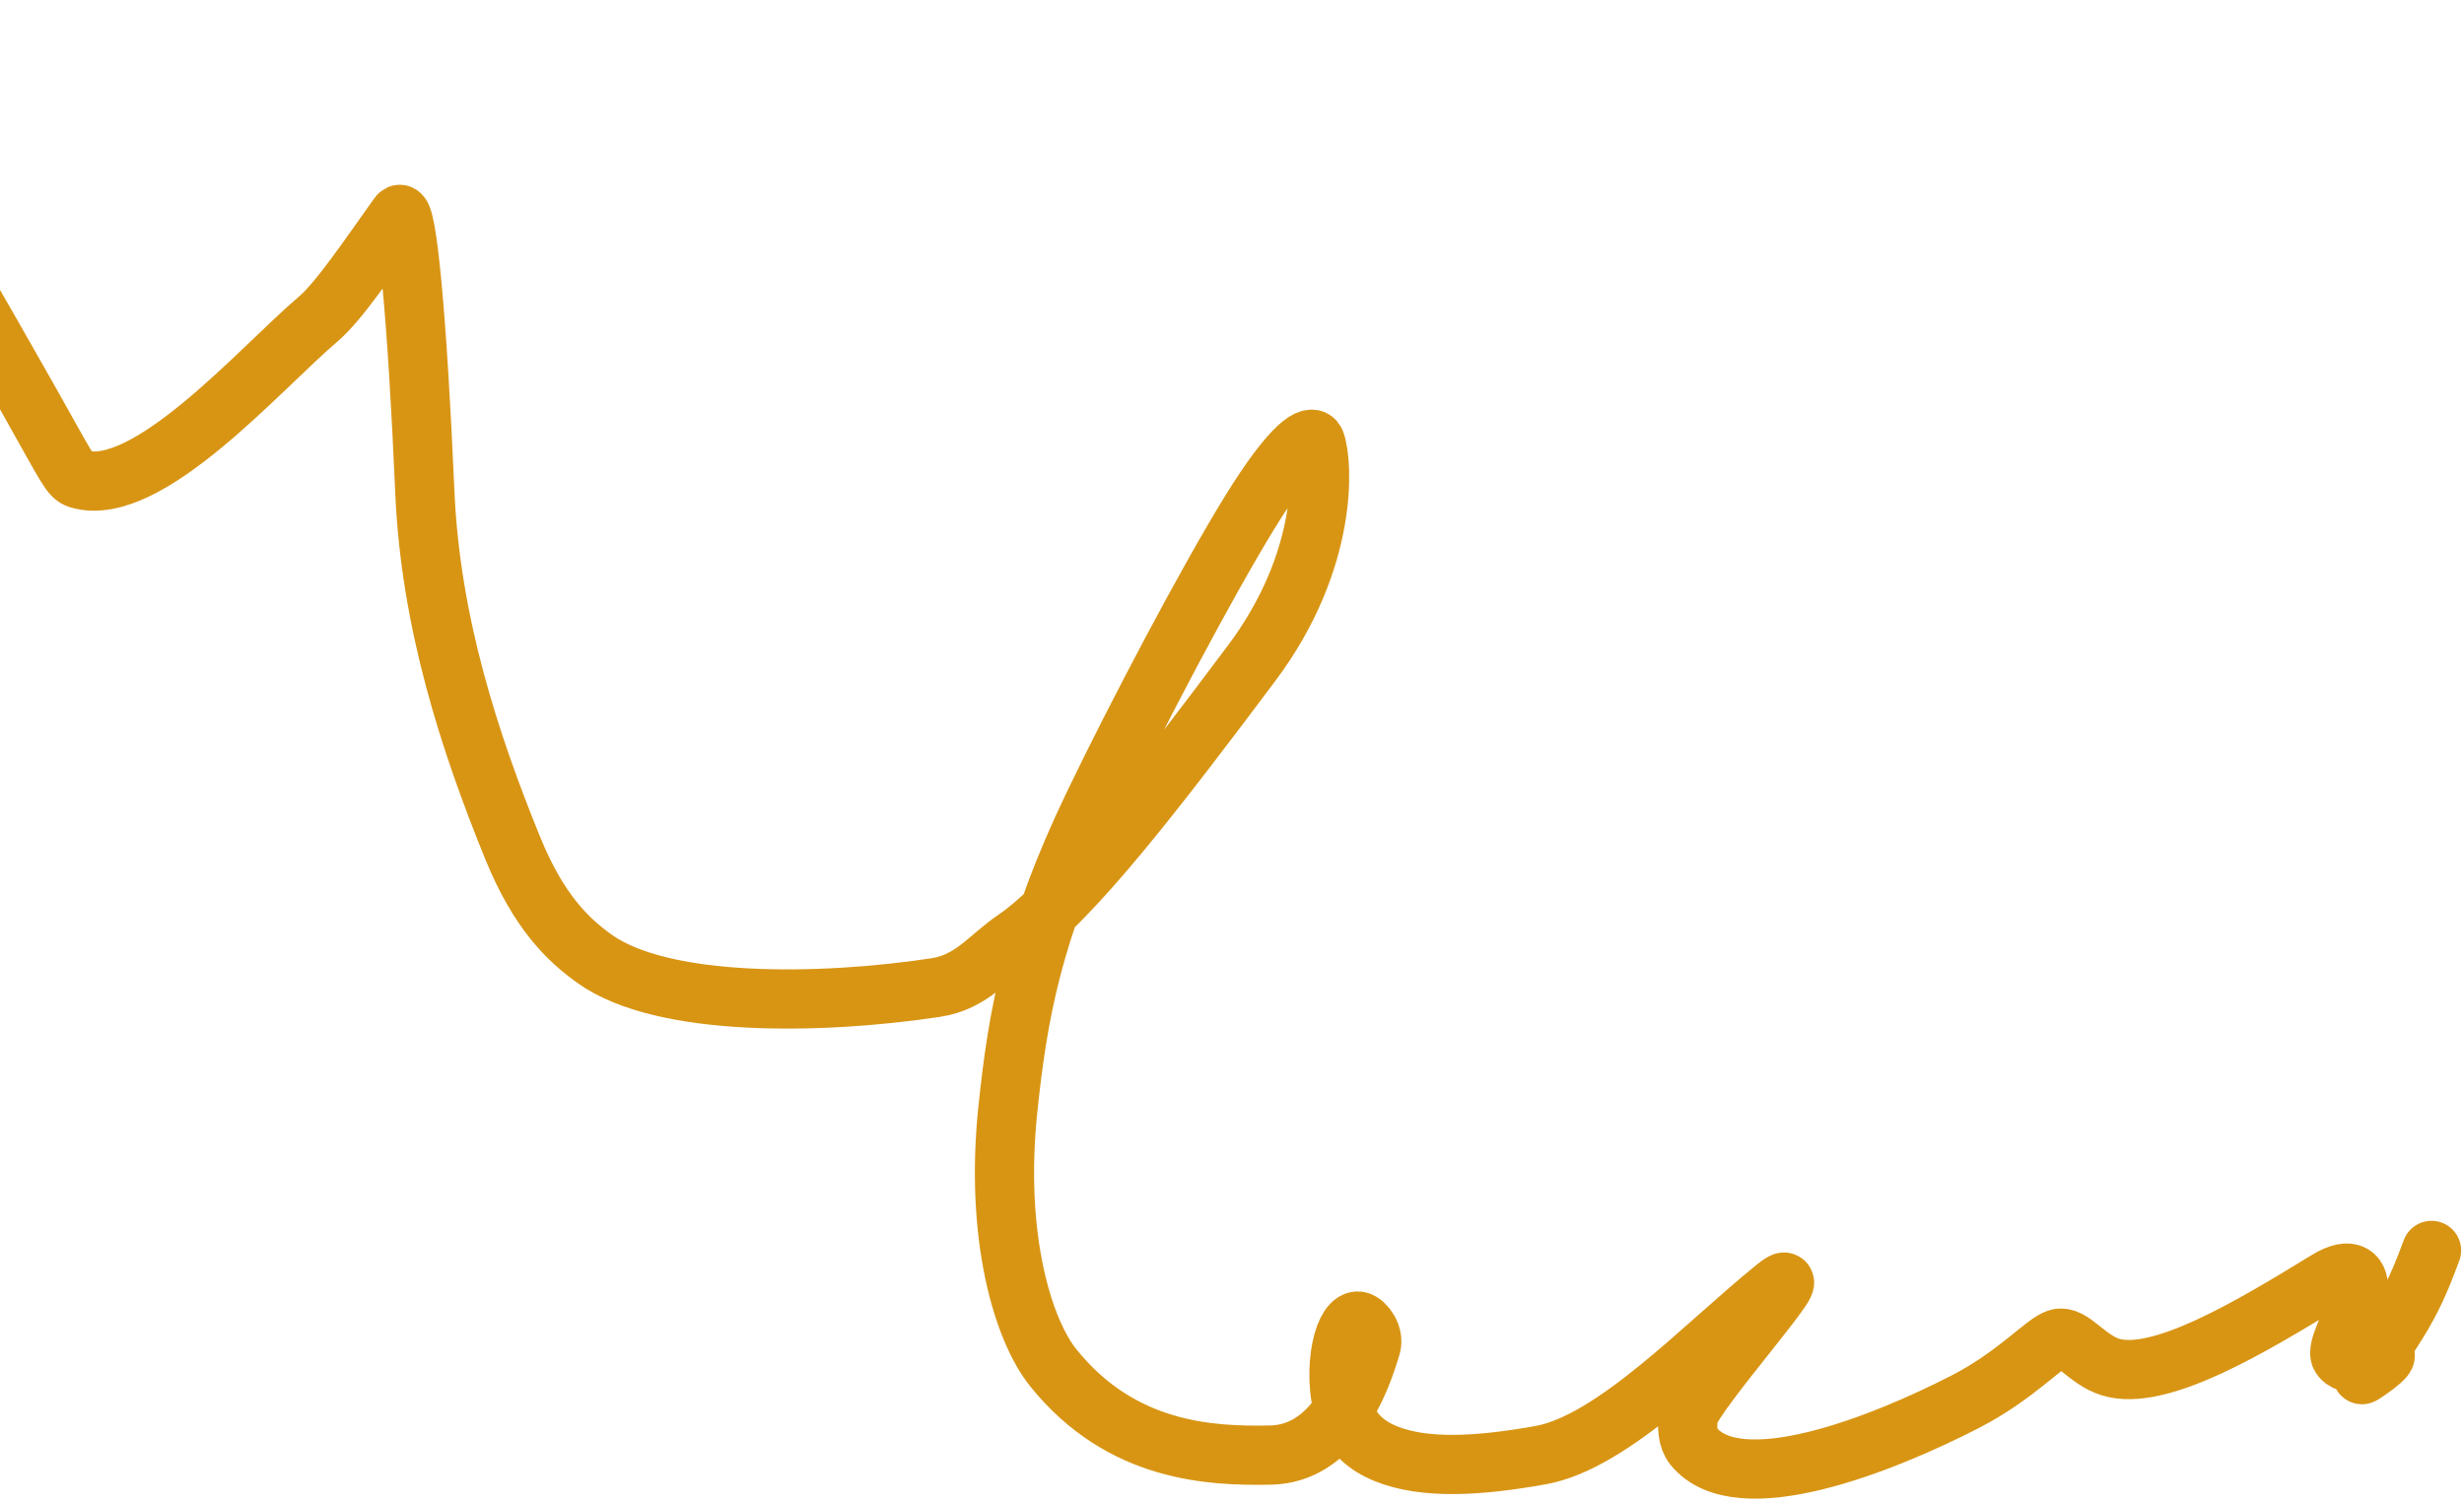 <svg width="541" height="330" viewBox="0 0 541 330" fill="none" xmlns="http://www.w3.org/2000/svg">
<path d="M-41.23 6.605C-39.074 9.84 -36.917 13.075 -27.719 28.76C-18.52 44.444 -2.346 72.481 6.256 87.732C14.858 102.984 15.397 104.601 17.293 105.165C32.34 109.64 57.223 80.78 69.836 70.079C74.375 66.228 80.717 56.78 87.522 47.238C89.295 44.752 91.647 70.112 93.273 107.902C94.509 136.627 103.035 162.765 112.552 186.161C118.315 200.33 124.846 206.453 130.548 210.529C145.542 221.248 180.249 220.635 205.401 216.844C213.359 215.645 216.895 210.293 222.85 206.241C235.345 197.739 254.358 172.878 274.773 145.667C291.895 122.844 290.433 101.399 288.815 97.037C288.13 95.188 283.963 96.988 274.479 112.37C264.994 127.752 249.359 157.406 239.956 176.995C226.672 204.673 223.463 222.726 221.282 243.614C218.385 271.361 224.509 291.934 231.289 300.356C246.237 318.924 265.86 319.741 278.947 319.488C292.739 319.221 298.569 303.992 301.053 295.553C301.751 293.181 299.713 290.398 298.349 290.088C296.984 289.777 295.367 291.934 294.534 296.01C293.701 300.087 293.701 306.017 295.318 310.421C296.935 314.824 300.17 317.519 304.263 319.178C312.8 322.637 324.678 321.931 338.254 319.505C354.363 316.626 374.166 295.365 389.736 282.785C399.552 274.854 371.584 306.115 370.767 310.731C370.336 313.168 370.49 315.886 371.837 317.544C381.734 329.72 413.426 317.062 431.414 307.815C442.795 301.964 448.896 294.711 451.886 293.886C454.858 293.066 458.143 298.502 463.306 300.136C473.945 303.502 494.006 291.509 510.883 281.151C516.602 277.641 518.055 280.497 517.802 283.226C517.224 289.449 513.726 294.14 513.717 297.129C513.713 298.601 515.866 299.58 518.047 299.327C520.228 299.074 522.924 297.456 523.234 297.432C525.665 297.24 518.088 302.309 518.611 301.794C520.212 299.662 524.525 293.731 527.556 288.519C530.587 283.307 532.204 278.994 533.871 274.55" stroke="#D89514" stroke-width="13" stroke-linecap="round"/>
</svg>
